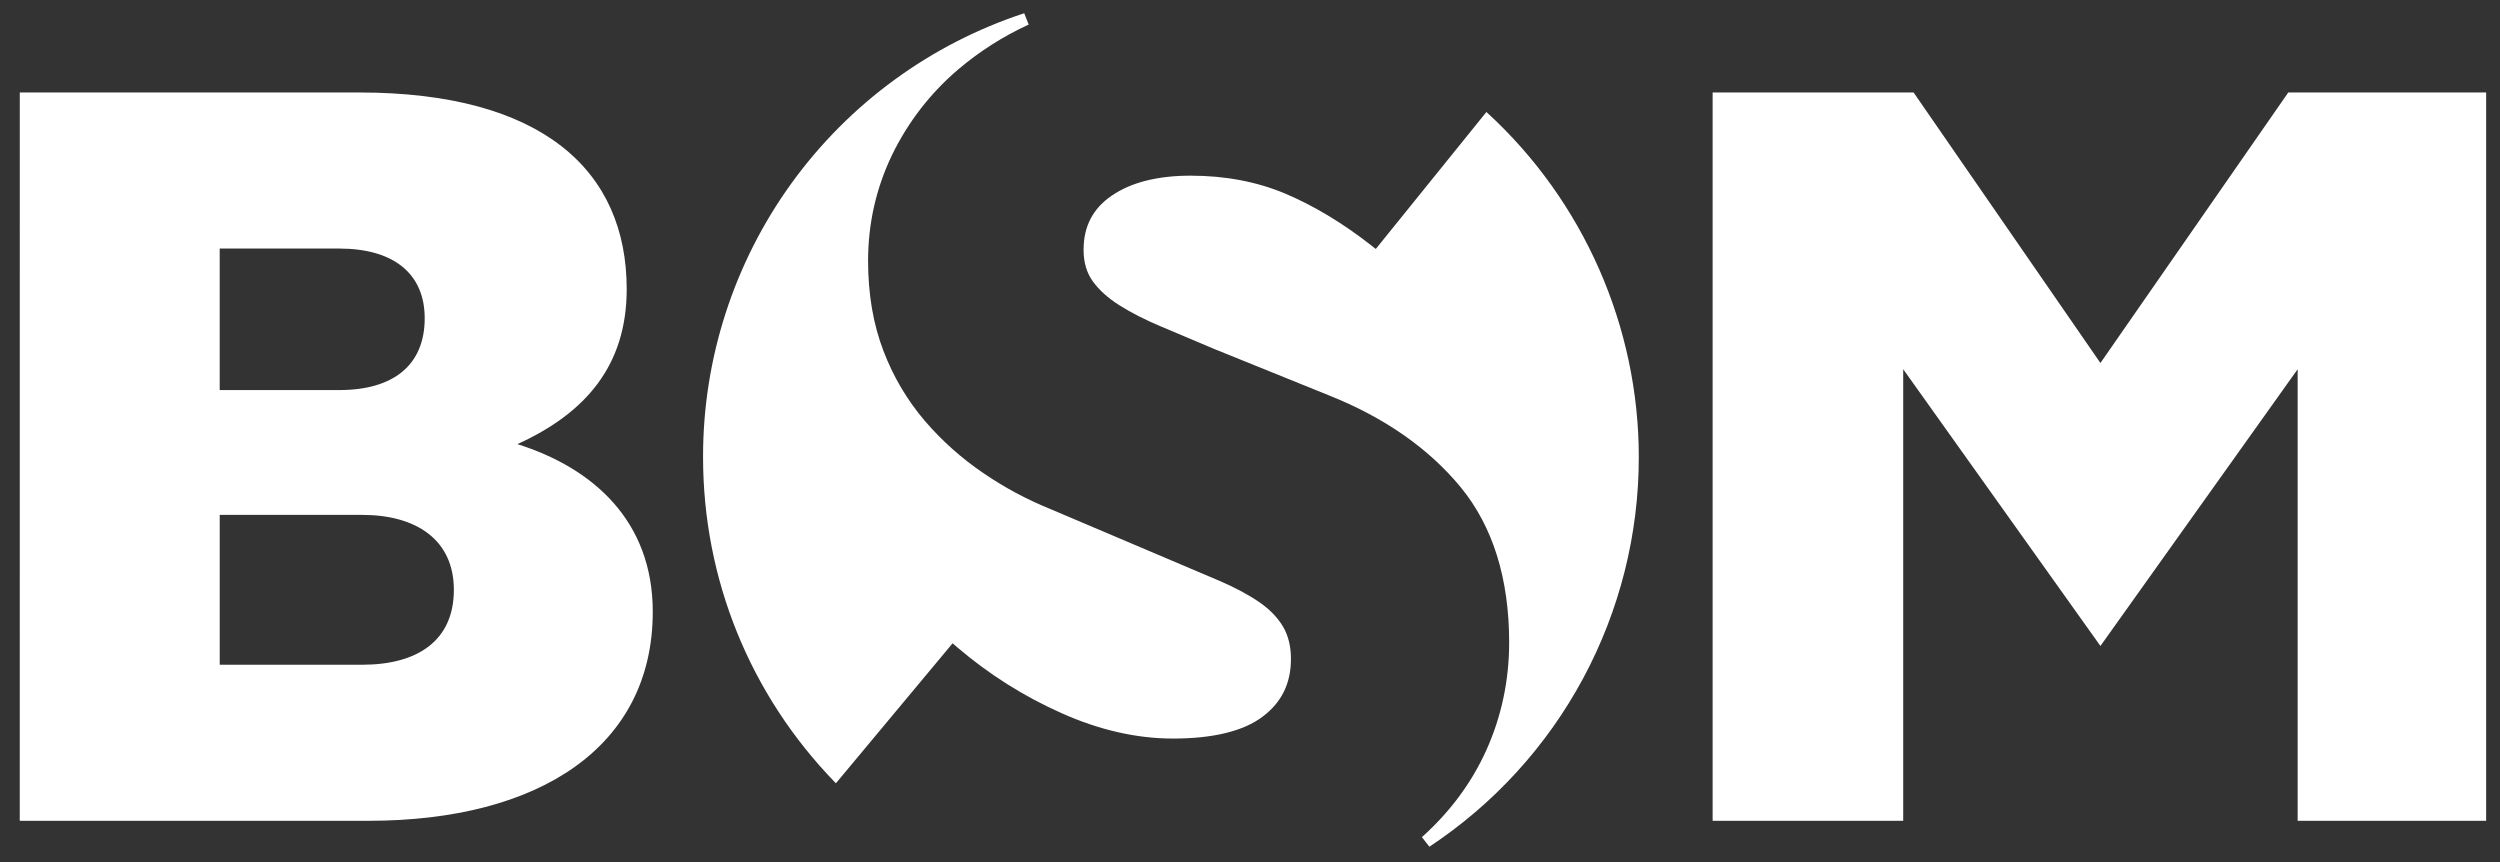 <svg xmlns="http://www.w3.org/2000/svg" width="116" height="40" viewBox="0 0 116 40" fill="none"><rect x="0" y="0" width="116" height="40" fill="#333333" stroke="none"/><g clip-path="url(#clip0_1_45)"><path d="M16.806 30.844C19.368 30.844 21.059 29.733 21.059 27.368C21.059 25.05 19.319 23.891 16.806 23.891H10.195V30.844H16.806ZM15.743 18.099C18.256 18.099 19.706 16.939 19.706 14.767C19.706 12.691 18.256 11.533 15.743 11.533H10.194V18.099H15.742H15.743ZM0.918 4.291H16.661C25.165 4.291 29.079 7.912 29.079 13.416C29.079 16.939 27.195 19.161 24.006 20.608C27.533 21.719 30.288 24.181 30.288 28.383C30.288 34.657 25.021 38.085 17.097 38.085H0.917L0.918 4.291ZM79.466 4.291H88.791L97.46 16.843L106.176 4.291H115.357V38.086H106.611V17.132L97.46 29.973L88.309 17.132V38.084H79.466V4.291ZM58.411 27.926C57.897 27.577 57.273 27.246 56.56 26.941L48.744 23.622C47.646 23.179 46.601 22.618 45.625 21.95C44.618 21.266 43.705 20.452 42.912 19.529C42.091 18.566 41.443 17.468 40.994 16.285C40.52 15.057 40.279 13.651 40.279 12.104C40.279 10.38 40.651 8.734 41.383 7.206C42.127 5.665 43.187 4.298 44.494 3.193C45.467 2.373 46.545 1.687 47.701 1.154C47.712 1.151 47.723 1.147 47.733 1.144L47.523 0.614C43.184 2.04 39.406 4.799 36.73 8.497C34.053 12.196 32.616 16.645 32.622 21.209C32.622 26.873 34.798 32.235 38.748 36.305L38.786 36.343L44.201 29.848L44.42 30.037C45.876 31.283 47.505 32.312 49.257 33.091C51.004 33.873 52.743 34.269 54.425 34.269C56.294 34.269 57.695 33.926 58.588 33.251C59.471 32.585 59.9 31.708 59.9 30.568C59.9 29.991 59.775 29.486 59.529 29.069C59.276 28.644 58.899 28.259 58.411 27.926Z" fill="#FFFFFF"></path><path d="M68.994 5.219L68.97 5.196L63.837 11.551L63.616 11.379C62.292 10.345 60.95 9.538 59.63 8.982C58.321 8.431 56.847 8.151 55.247 8.151C53.711 8.151 52.476 8.464 51.58 9.081C50.704 9.684 50.278 10.507 50.278 11.598C50.278 12.166 50.42 12.654 50.7 13.045C50.994 13.456 51.415 13.835 51.95 14.171C52.502 14.519 53.158 14.852 53.901 15.162C54.661 15.478 55.485 15.827 56.373 16.206L61.683 18.354C64.246 19.378 66.298 20.81 67.778 22.61C69.269 24.426 70.025 26.847 70.025 29.81C70.025 31.571 69.666 33.26 68.957 34.828C68.278 36.329 67.281 37.666 66.009 38.814L65.972 38.837L66.323 39.288C69.312 37.312 71.765 34.626 73.46 31.471C75.156 28.316 76.042 24.79 76.04 21.209C76.04 15.148 73.471 9.32 68.994 5.219Z" fill="#FFFFFF"></path></g><defs><clipPath id="clip0_1_45"><rect width="116" height="40" fill="white"></rect></clipPath></defs></svg>